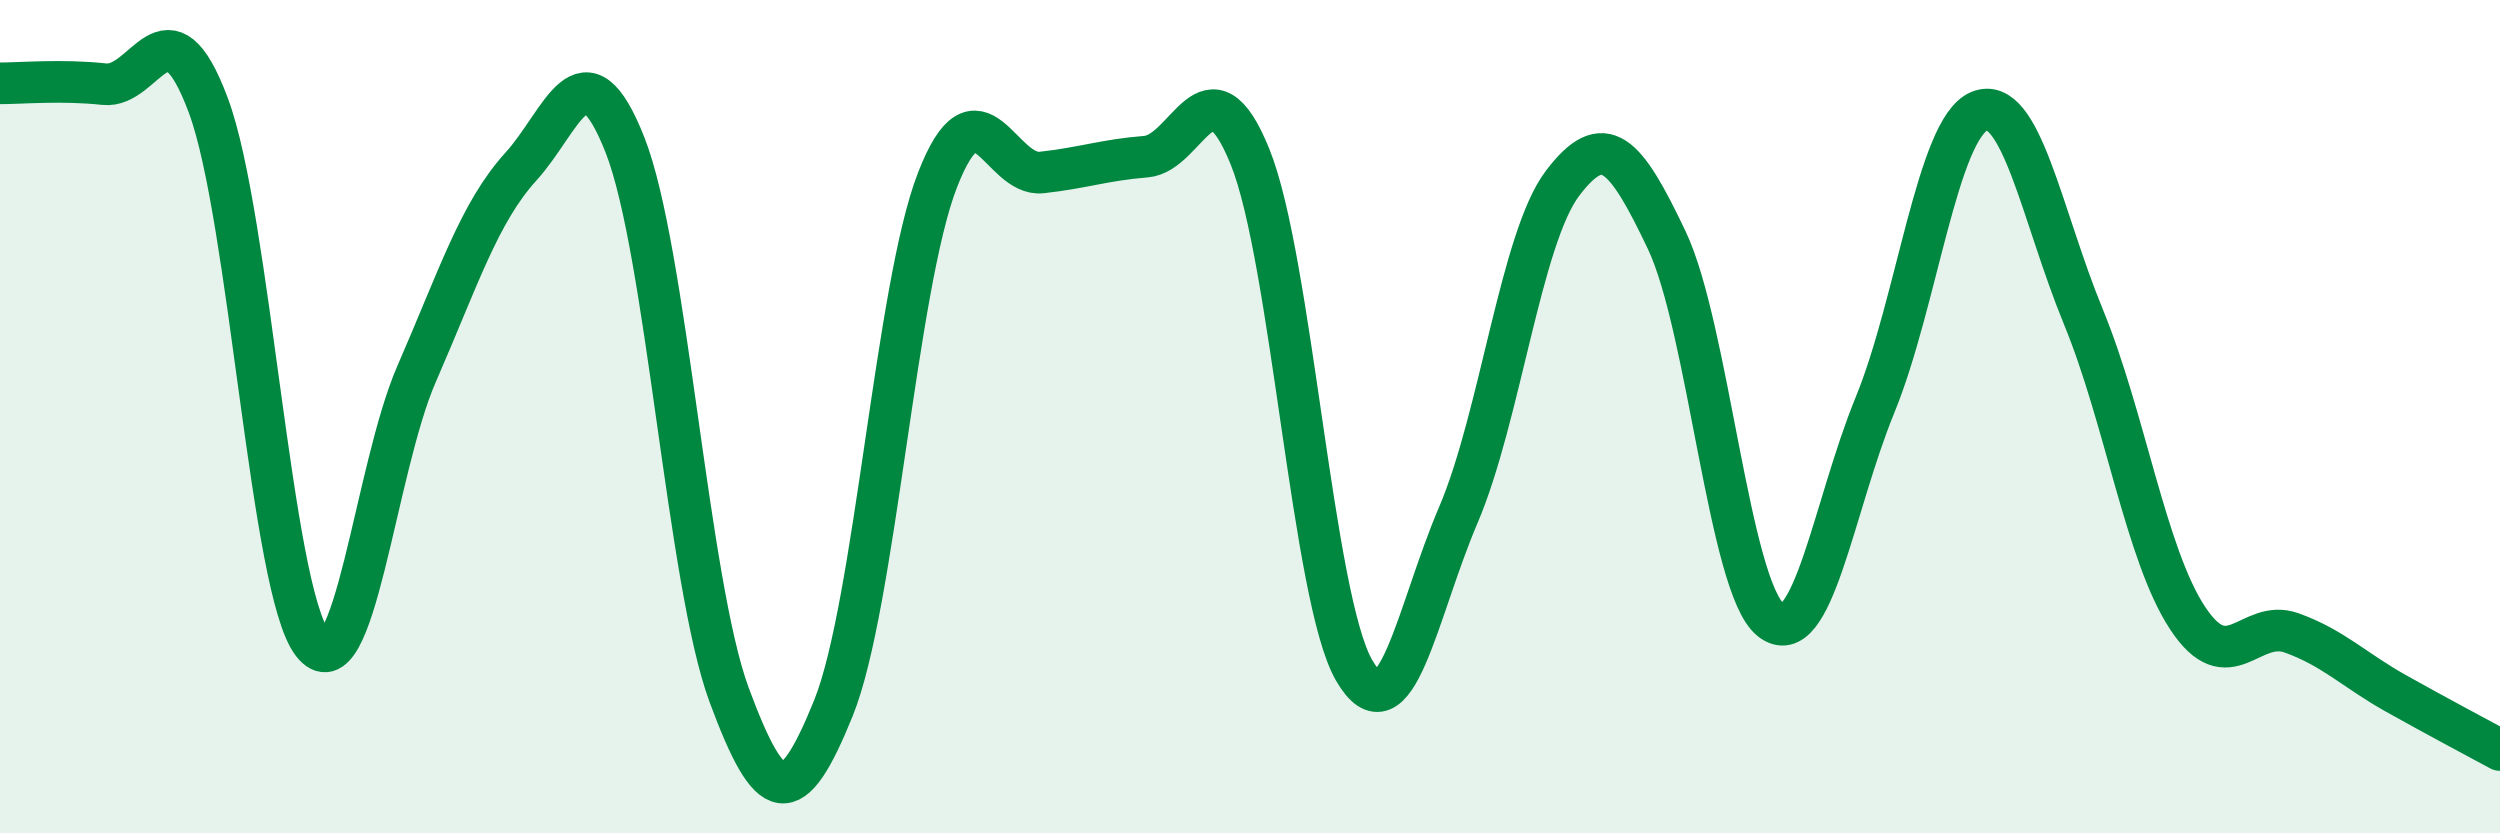 
    <svg width="60" height="20" viewBox="0 0 60 20" xmlns="http://www.w3.org/2000/svg">
      <path
        d="M 0,2 C 0.5,2 1.5,1.91 2.5,2.02 C 3.5,2.13 4,-0.15 5,2.53 C 6,5.21 6.5,14.15 7.5,15.44 C 8.5,16.73 9,11.26 10,8.97 C 11,6.68 11.5,5.1 12.5,4 C 13.5,2.9 14,0.94 15,3.48 C 16,6.02 16.5,13.98 17.5,16.68 C 18.5,19.38 19,19.47 20,17 C 21,14.53 21.5,6.89 22.5,4.32 C 23.5,1.75 24,4.25 25,4.14 C 26,4.03 26.5,3.84 27.5,3.76 C 28.5,3.68 29,1.29 30,3.76 C 31,6.23 31.5,14.37 32.5,16.09 C 33.5,17.81 34,14.7 35,12.36 C 36,10.02 36.5,5.72 37.5,4.4 C 38.5,3.08 39,3.66 40,5.76 C 41,7.86 41.5,14.09 42.5,14.88 C 43.5,15.67 44,12.16 45,9.72 C 46,7.28 46.5,3.09 47.5,2.67 C 48.5,2.25 49,5.17 50,7.6 C 51,10.03 51.5,13.31 52.5,14.83 C 53.5,16.35 54,14.83 55,15.19 C 56,15.55 56.5,16.08 57.5,16.64 C 58.5,17.2 59.5,17.73 60,18L60 20L0 20Z"
        fill="#008740"
        opacity="0.1"
        stroke-linecap="round"
        stroke-linejoin="round"
      />
      <path
        d="M 0,2 C 0.5,2 1.5,1.91 2.5,2.02 C 3.5,2.13 4,-0.15 5,2.53 C 6,5.21 6.5,14.15 7.5,15.44 C 8.5,16.73 9,11.26 10,8.97 C 11,6.68 11.5,5.1 12.5,4 C 13.5,2.9 14,0.94 15,3.48 C 16,6.02 16.5,13.98 17.5,16.68 C 18.5,19.38 19,19.47 20,17 C 21,14.53 21.5,6.89 22.5,4.32 C 23.5,1.75 24,4.25 25,4.14 C 26,4.03 26.5,3.84 27.5,3.76 C 28.5,3.68 29,1.29 30,3.76 C 31,6.23 31.5,14.37 32.5,16.09 C 33.5,17.81 34,14.7 35,12.36 C 36,10.02 36.5,5.72 37.5,4.4 C 38.5,3.08 39,3.66 40,5.76 C 41,7.86 41.5,14.09 42.5,14.88 C 43.5,15.67 44,12.16 45,9.72 C 46,7.28 46.5,3.09 47.5,2.67 C 48.5,2.25 49,5.17 50,7.6 C 51,10.03 51.5,13.31 52.5,14.83 C 53.5,16.35 54,14.83 55,15.19 C 56,15.55 56.5,16.08 57.5,16.64 C 58.5,17.2 59.5,17.73 60,18"
        stroke="#008740"
        stroke-width="1"
        fill="none"
        stroke-linecap="round"
        stroke-linejoin="round"
      />
    </svg>
  